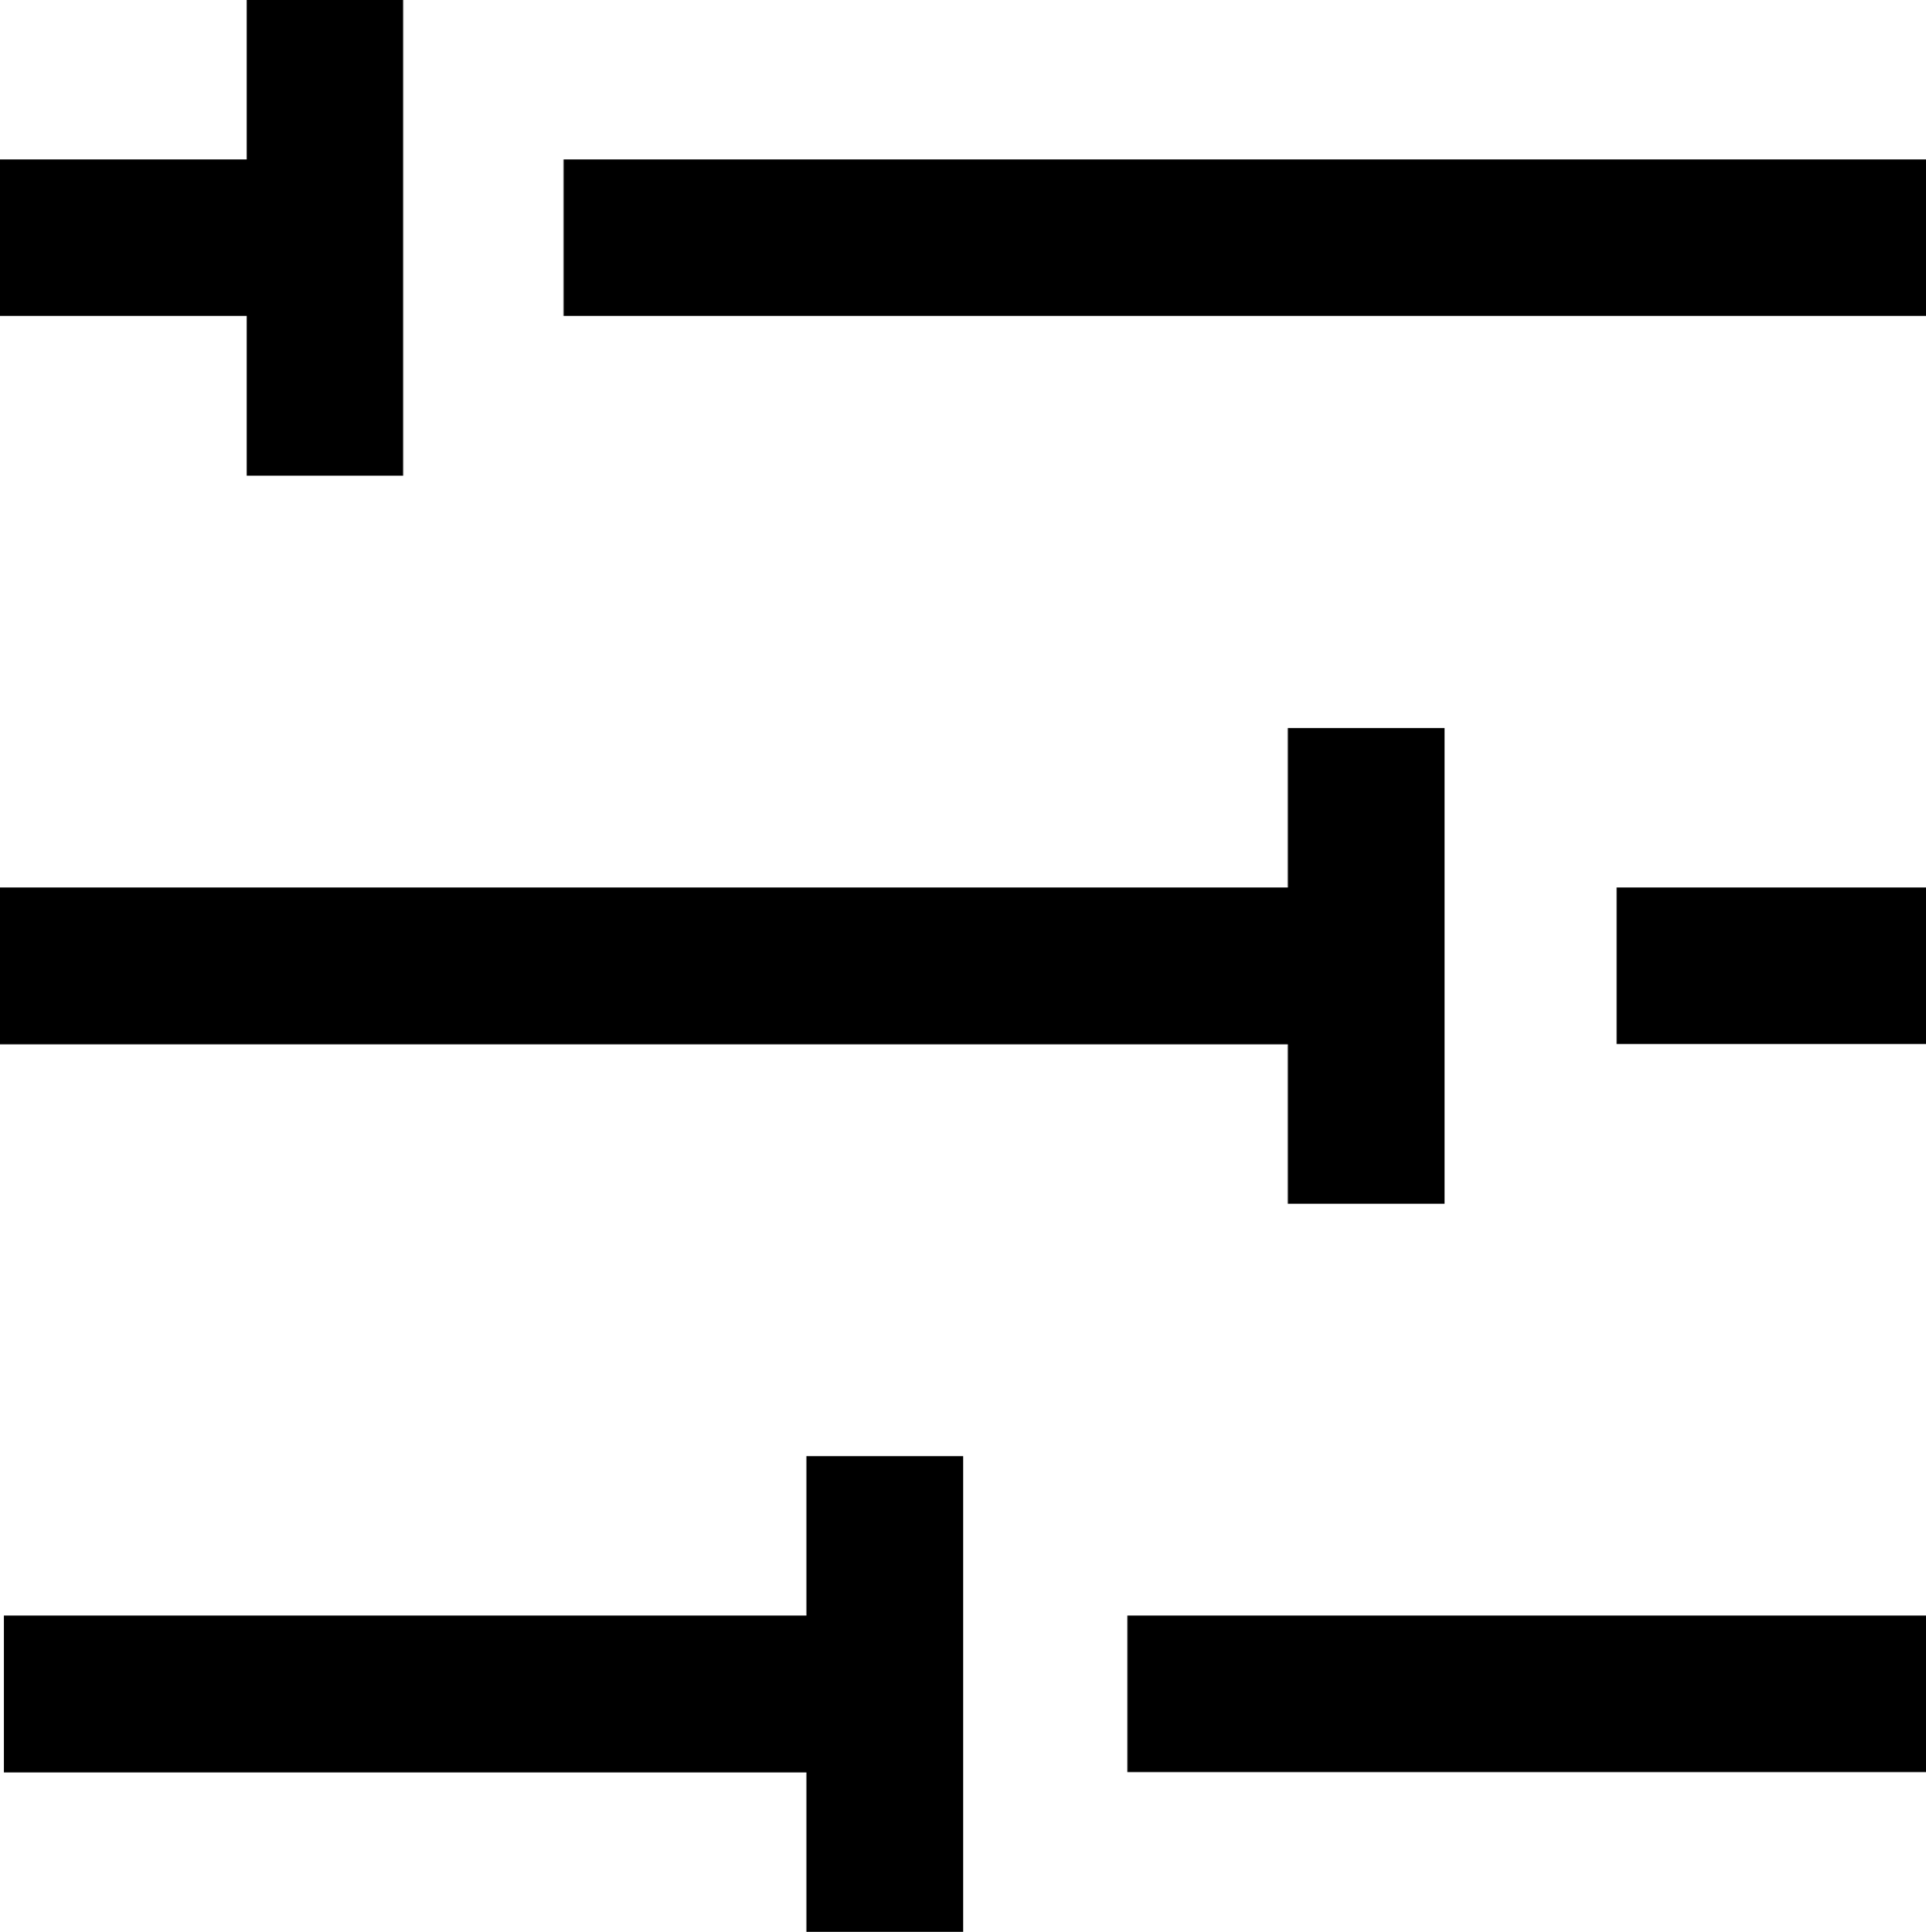 <svg xmlns="http://www.w3.org/2000/svg" viewBox="0 0 64.25 64.45"><title>infCon</title><g id="Layer_2" data-name="Layer 2"><g id="Layer_1-2" data-name="Layer 1"><rect x="18.8" y="5.32" width="45.45" height="5.22"/><rect x="37.61" y="53.9" width="26.64" height="5.22"/><rect x="53.93" y="29.61" width="10.32" height="5.22"/><polygon points="42.96 24.29 42.96 29.61 0 29.61 0 34.84 42.96 34.84 42.96 40.16 48.19 40.16 48.19 34.84 48.19 29.61 48.19 24.29 42.96 24.29"/><polygon points="26.9 48.58 26.9 53.9 0.13 53.9 0.13 59.13 26.9 59.13 26.9 64.45 32.13 64.45 32.13 59.13 32.13 53.9 32.13 48.58 26.9 48.58"/><polygon points="8.23 0 8.23 5.32 0 5.32 0 10.54 8.23 10.54 8.23 15.87 13.45 15.87 13.45 10.54 13.45 5.32 13.45 0 8.23 0"/></g></g></svg>
